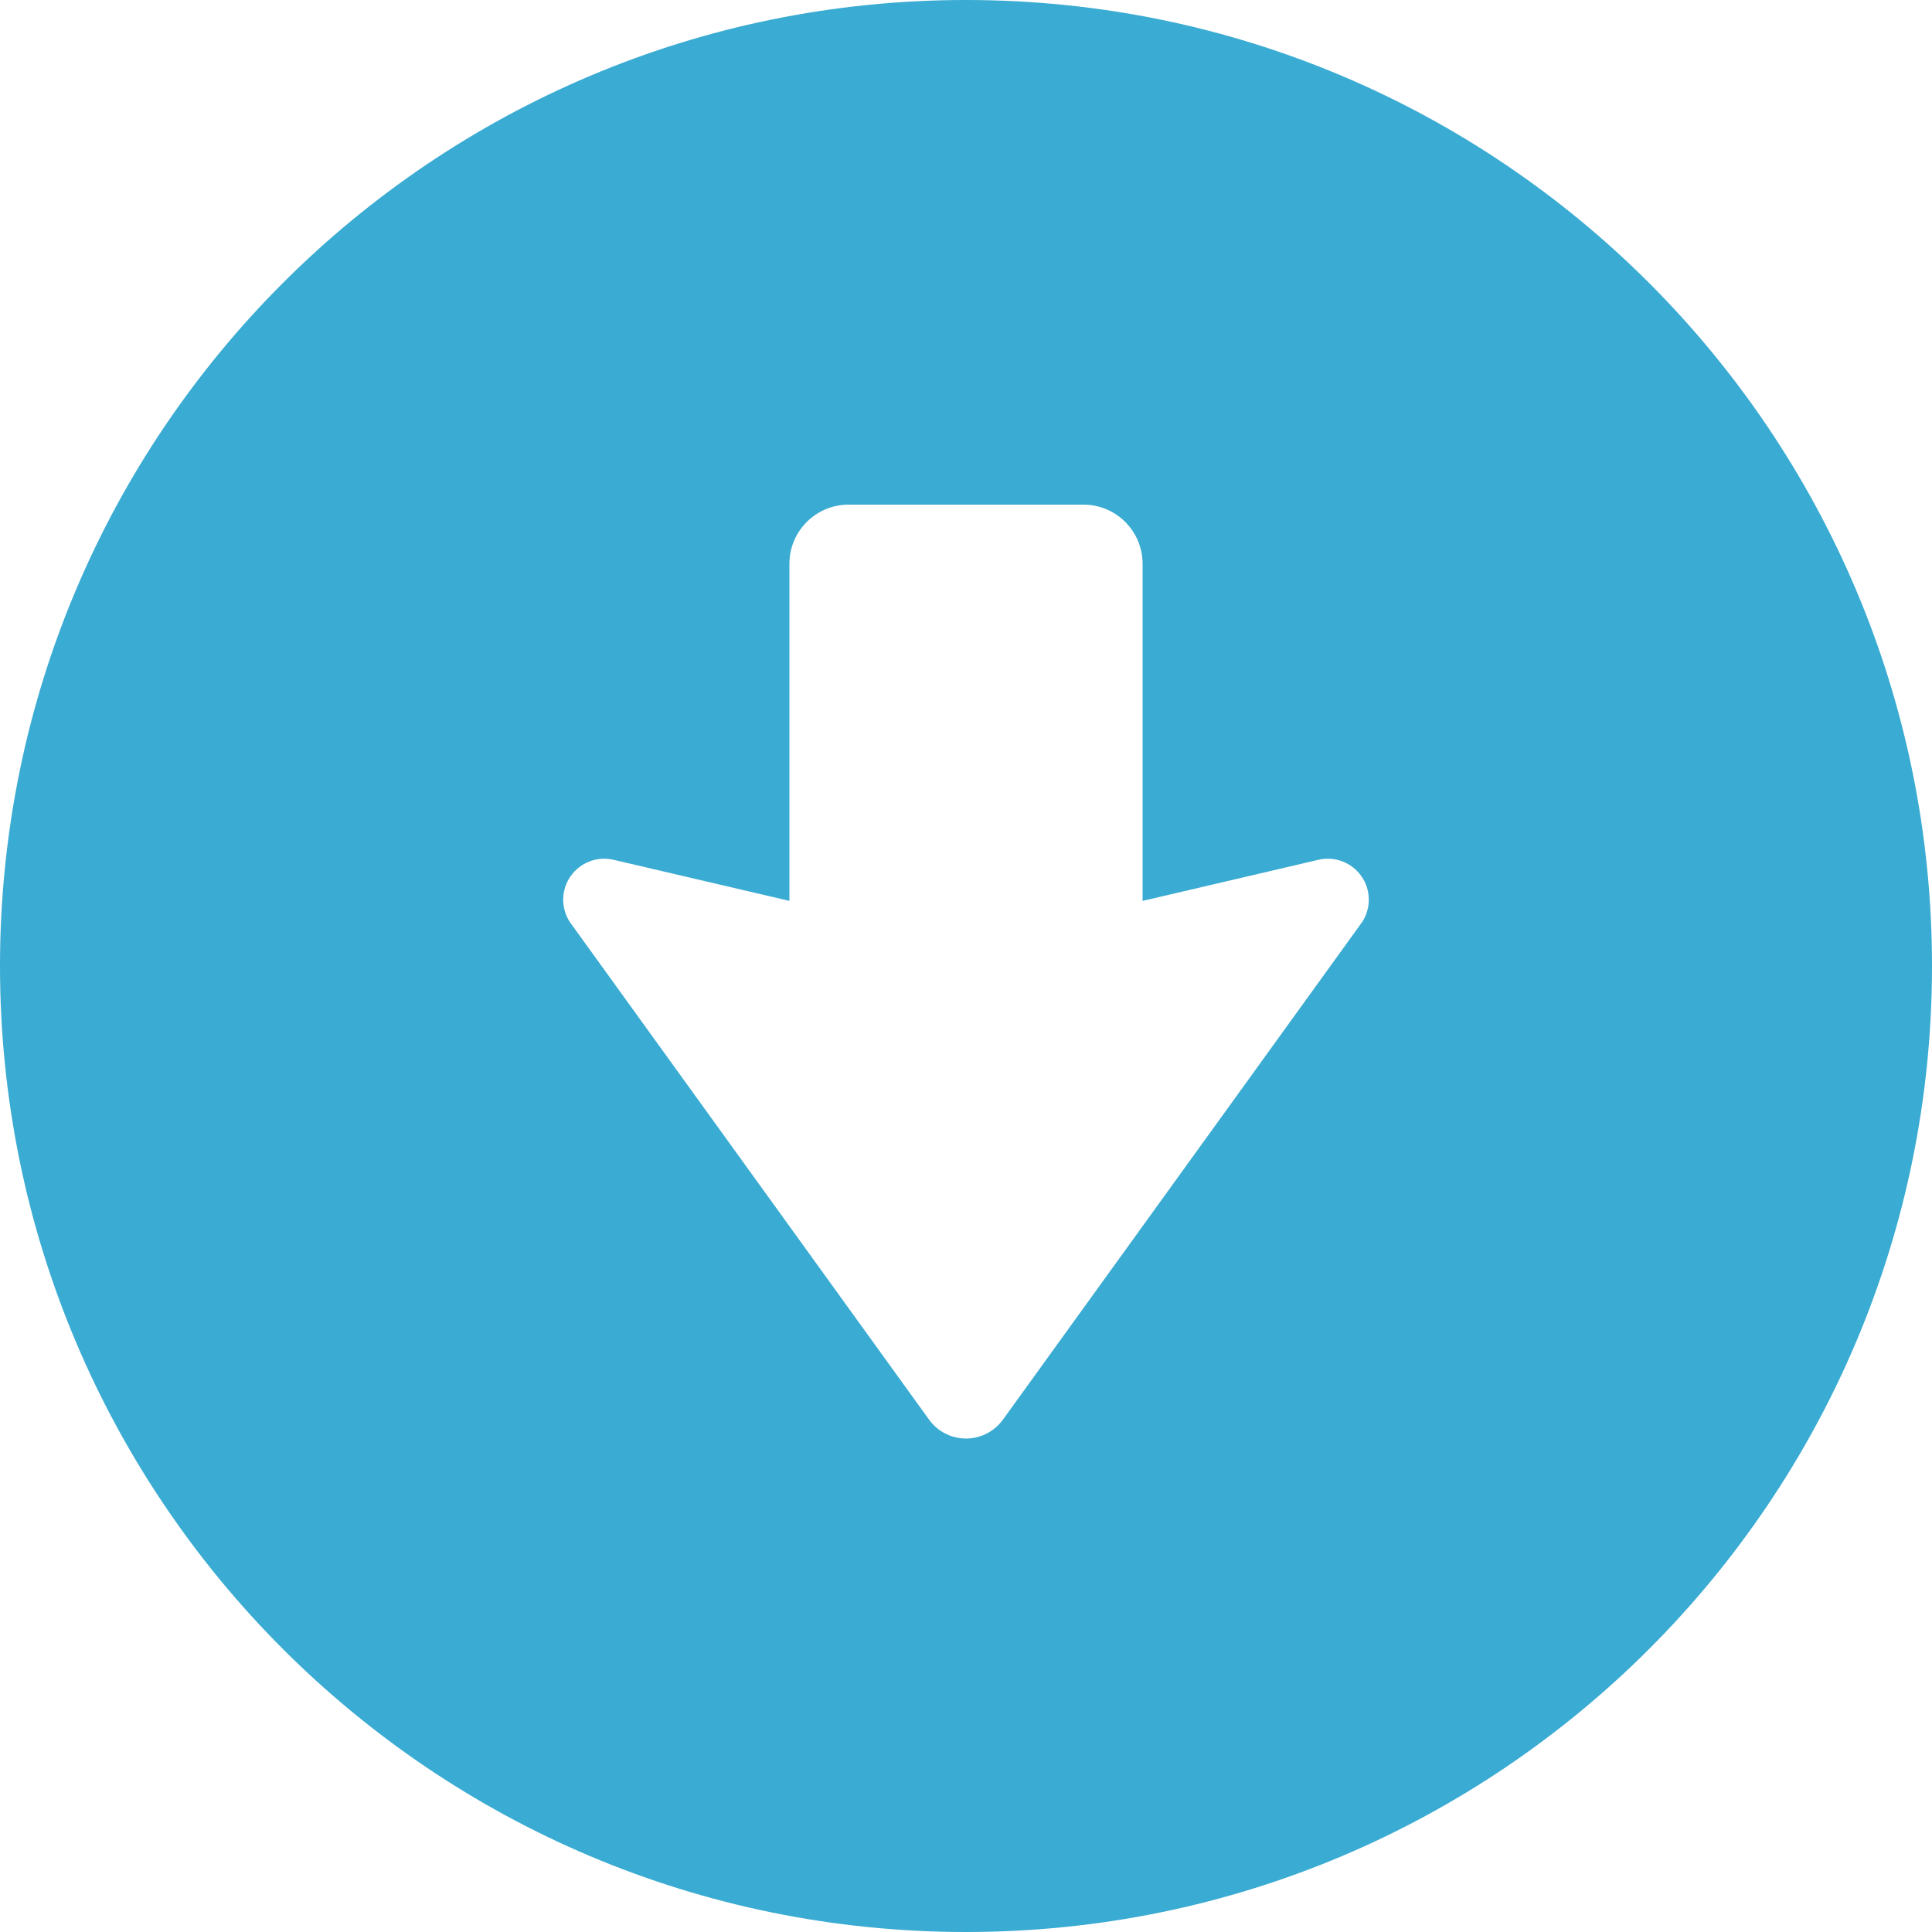 <!--?xml version="1.0" encoding="utf-8"?-->
<!-- Generator: Adobe Illustrator 18.1.1, SVG Export Plug-In . SVG Version: 6.00 Build 0)  -->

<svg version="1.1" id="_x32_" xmlns="http://www.w3.org/2000/svg" xmlns:xlink="http://www.w3.org/1999/xlink" x="0px" y="0px" viewBox="0 0 512 512" style="width: 128px; height: 128px; opacity: 1;" xml:space="preserve">
<style type="text/css">
	.st0{fill:#4B4B4B;}
</style>
<g>
	<path class="st0" d="M256,0C114.616,0,0,114.609,0,256c0,141.377,114.616,256,256,256s256-114.623,256-256
		C512,114.609,397.384,0,256,0z M361.008,244.312l-95.225,131.914c-2.275,3.144-5.913,5-9.782,5c-3.87,0-7.514-1.855-9.783-5
		l-95.232-131.914c-2.398-3.71-2.304-8.522,0.246-12.13c2.551-3.623,7.036-5.334,11.348-4.334l46.624,10.898v-89.333
		c0-8.653,7.014-15.682,15.681-15.682h62.232c8.666,0,15.681,7.029,15.681,15.682v89.333l46.623-10.898
		c4.312-1,8.798,0.71,11.348,4.334C363.319,235.79,363.406,240.602,361.008,244.312z" style="fill: rgb(58, 171, 210);"></path>
</g>
</svg>

